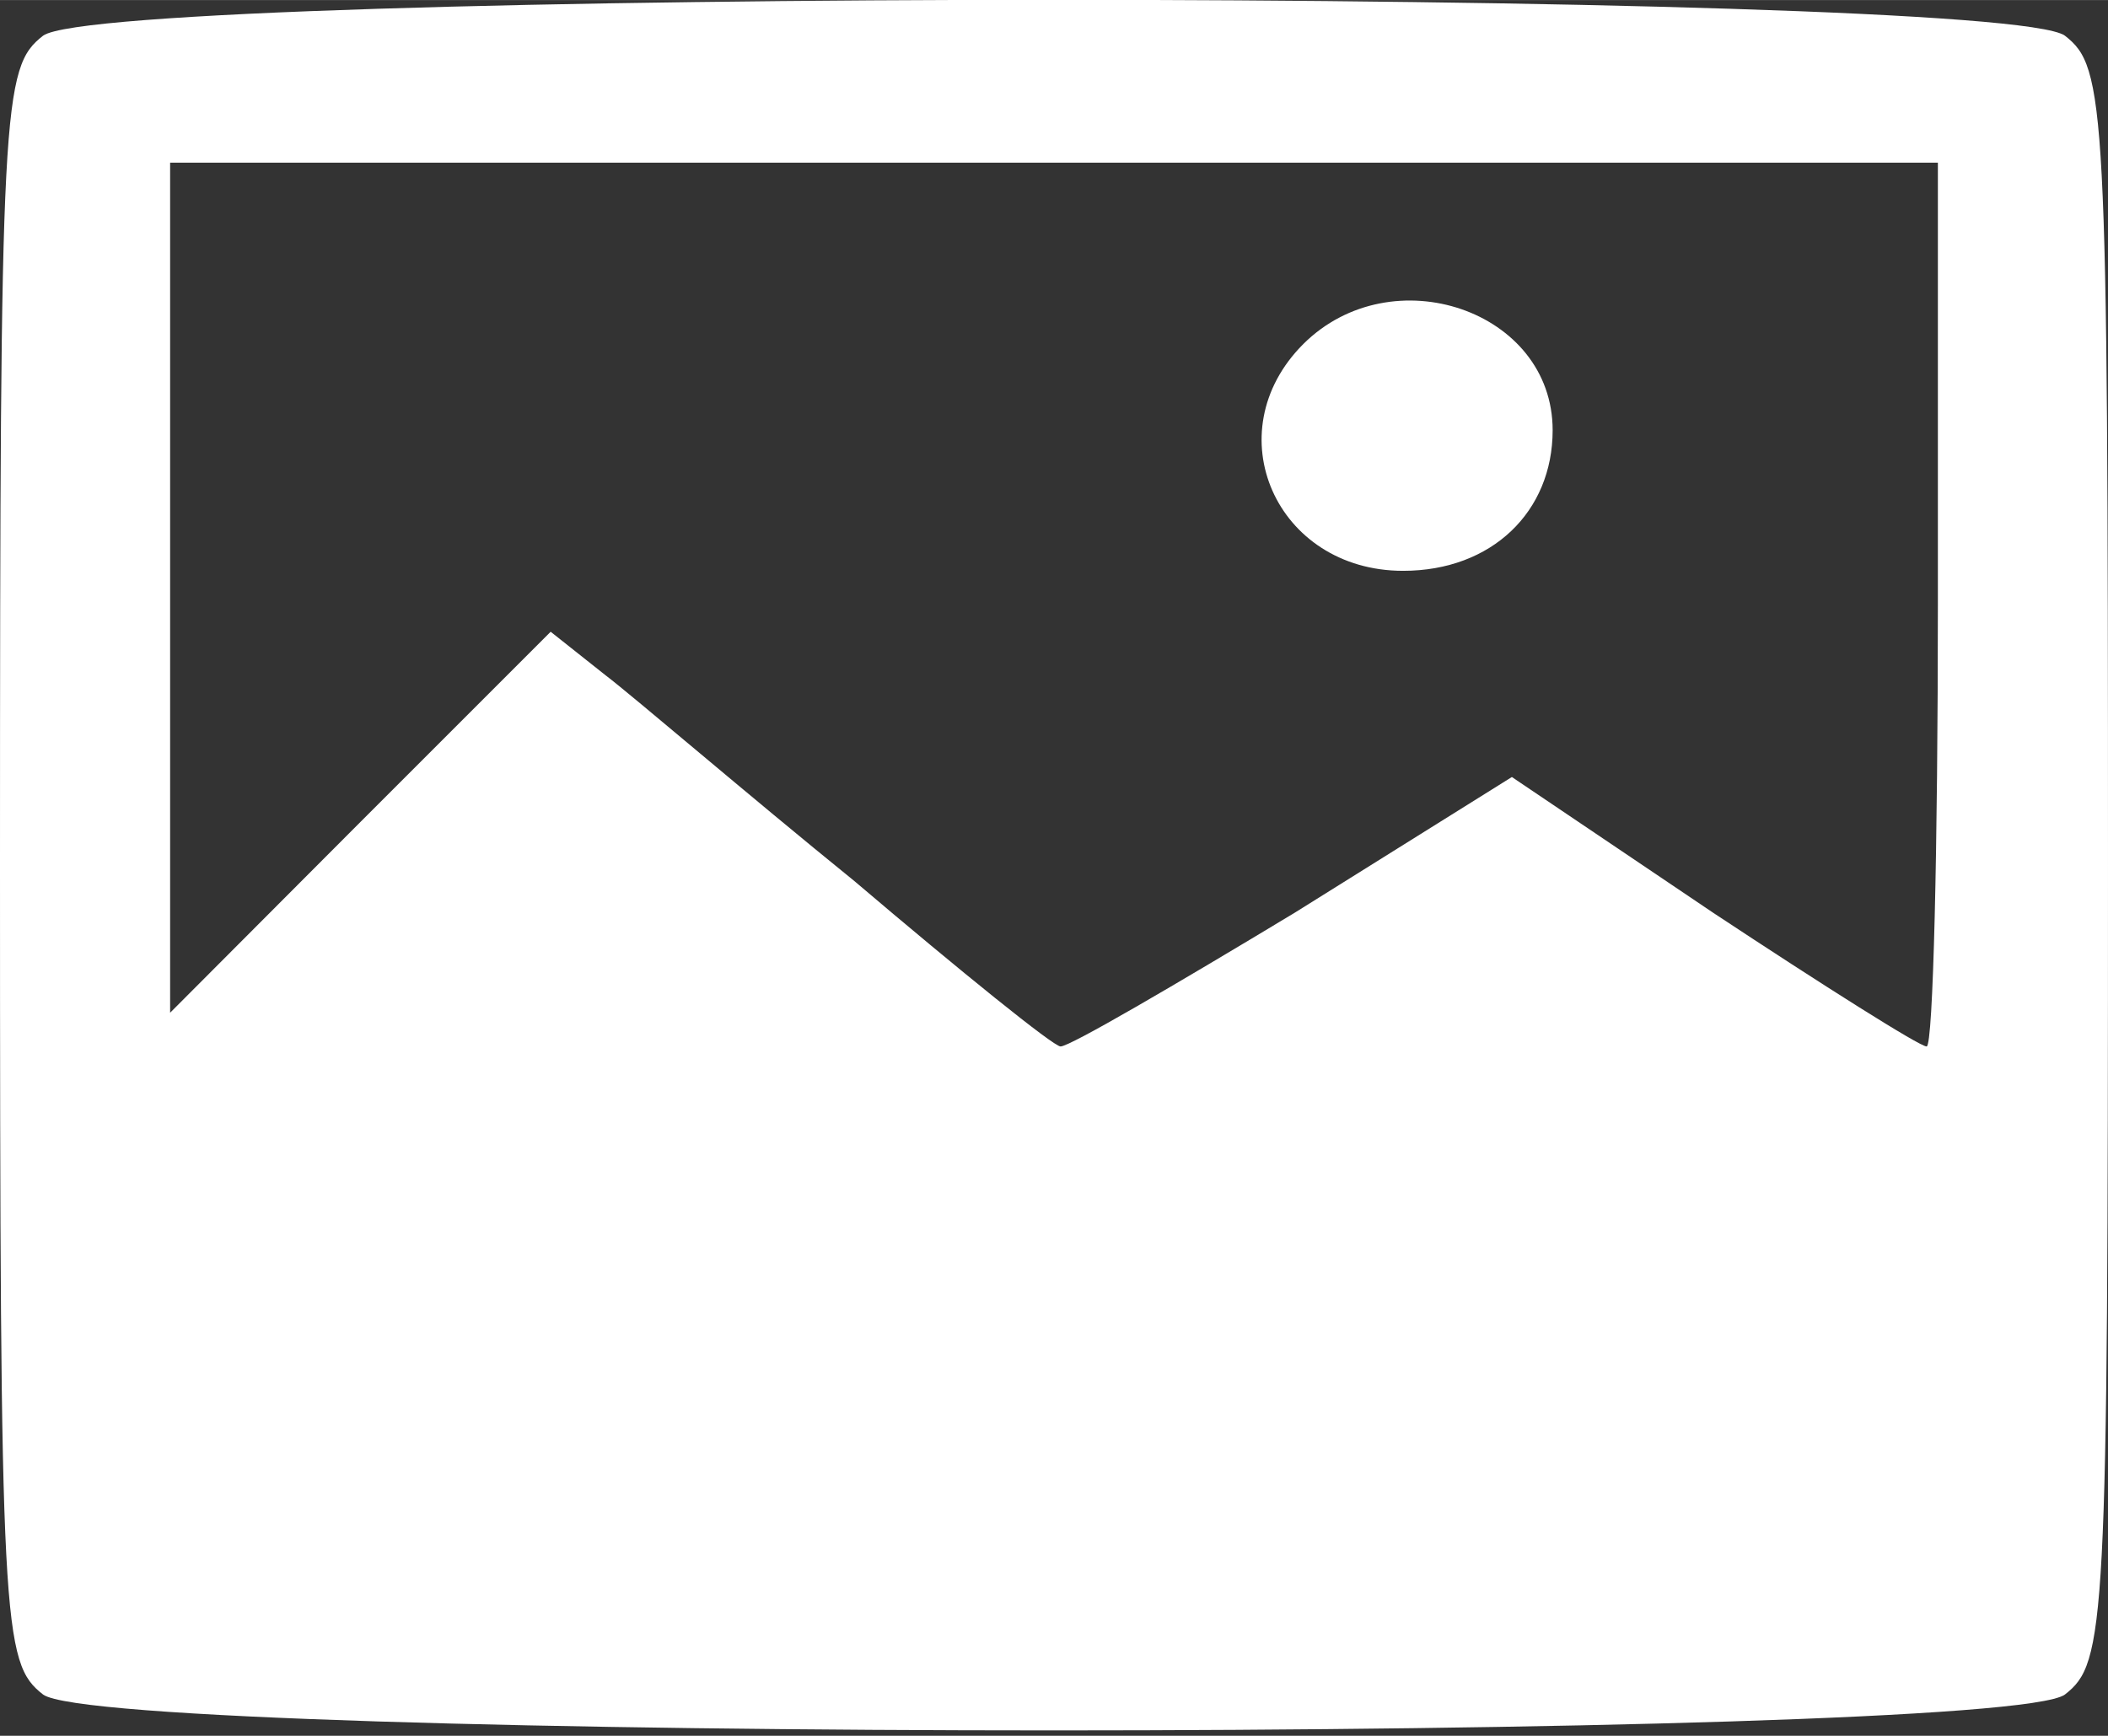 <?xml version="1.0" encoding="UTF-8" standalone="no"?>
<!-- Created with Inkscape (http://www.inkscape.org/) -->

<svg
   width="17"
   height="14"
   viewBox="0 0 4.498 3.704"
   version="1.1"
   id="svg25701"
   xmlns="http://www.w3.org/2000/svg"
   xmlns:svg="http://www.w3.org/2000/svg">
  <rect x="0" y="0" width="4.498" height="3.704" fill="#333333" stroke="none"/>
  <defs
     id="defs25698" />
  <path
     d="M 0.092,0.076 C 0.005,0.144 0,0.216 0,1.846 c 0,1.63 0.005,1.702 0.092,1.77 0.14,0.102 4.174,0.102 4.314,0 0.087,-0.068 0.092,-0.14 0.092,-1.77 0,-1.63 -0.005,-1.702 -0.092,-1.77 -0.14,-0.102 -4.174,-0.102 -4.314,0 z M 4.135,1.29 c 0,0.517 -0.01,0.943 -0.024,0.943 -0.015,0 -0.222,-0.131 -0.455,-0.285 L 3.226,1.658 2.762,1.948 C 2.505,2.103 2.283,2.233 2.263,2.233 c -0.015,0 -0.213,-0.16 -0.44,-0.353 C 1.591,1.692 1.354,1.488 1.291,1.44 L 1.175,1.348 0.769,1.754 0.363,2.161 V 1.251 0.347 h 1.886 1.886 z"
     id="path4"
     style="stroke-width:0.005;fill:#ffffff" />
  <path
     d="M 2.781,0.734 C 2.592,0.923 2.723,1.218 2.994,1.218 c 0.189,0 0.319,-0.126 0.319,-0.3 0,-0.256 -0.343,-0.372 -0.532,-0.184 z"
     id="path5"
     style="stroke-width:0.005;fill:#ffffff" />
</svg>
